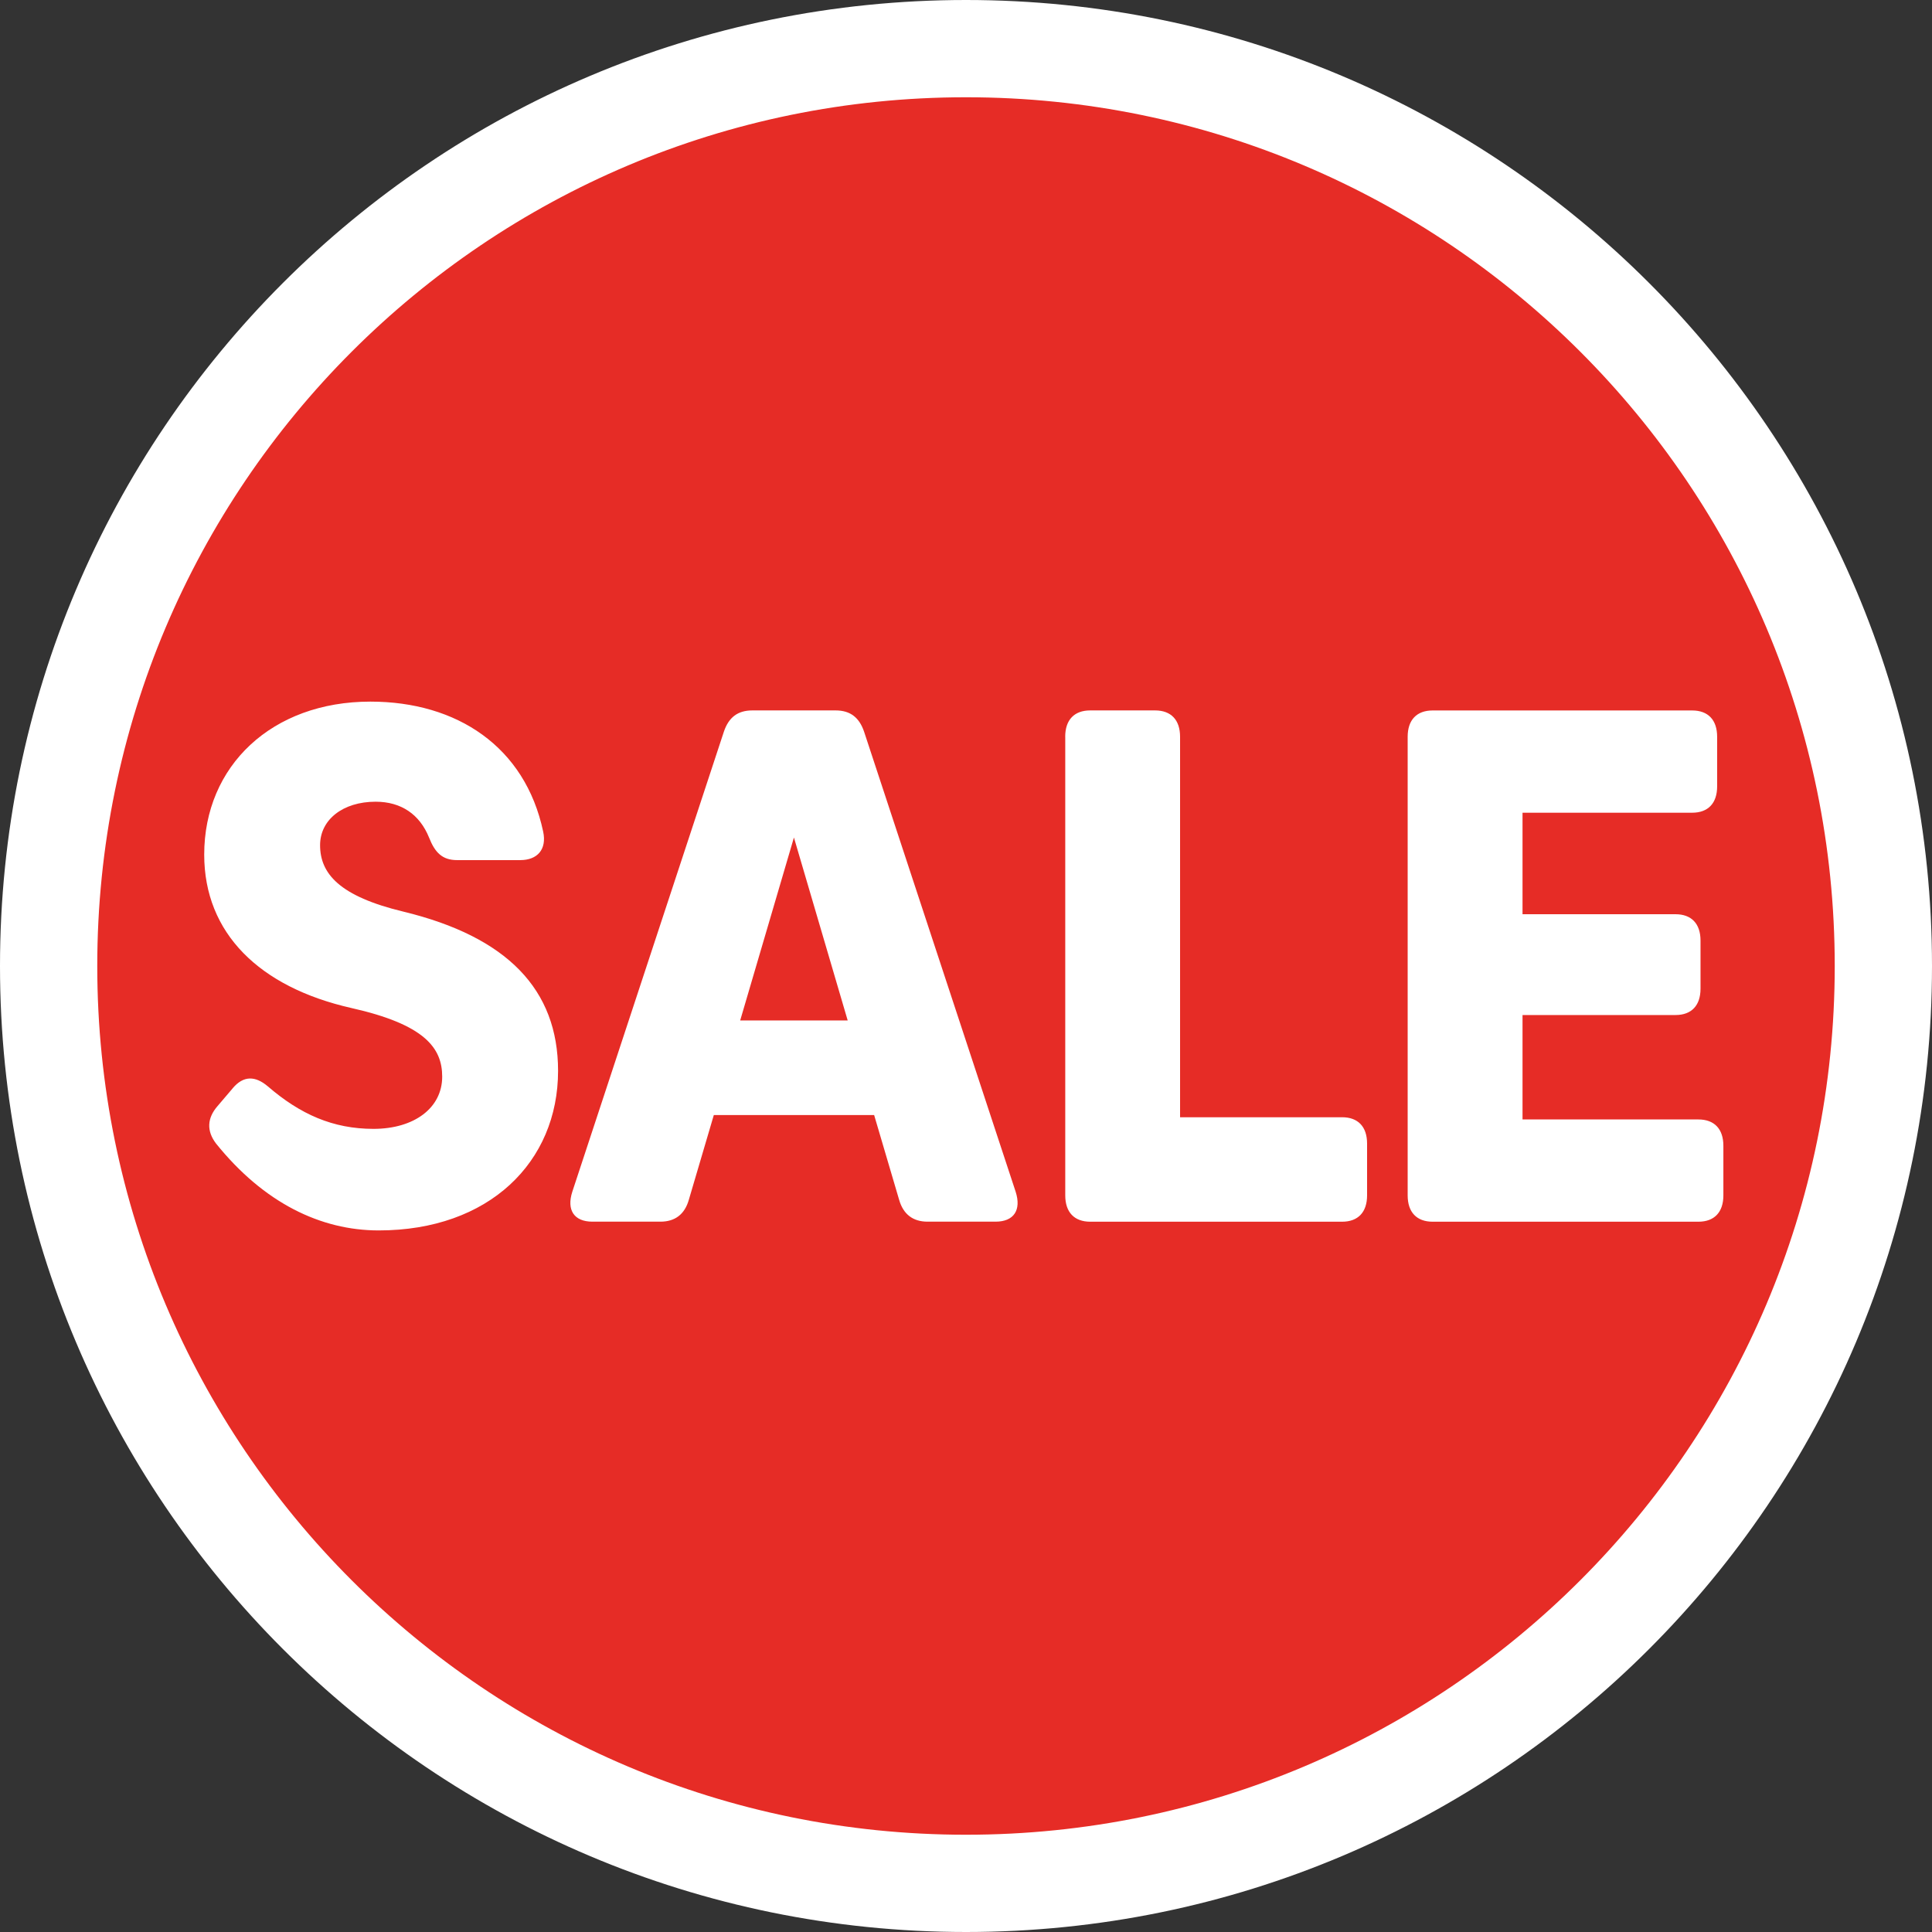 <?xml version="1.0" encoding="utf-8"?>
<svg xmlns="http://www.w3.org/2000/svg" id="Layer_2" viewBox="0 0 437 437">
  <rect x="0" y="0" width="437" height="437" fill="#333333" stroke="none"/>
  <defs>
    <style>.cls-1{fill:#e62c26;stroke:#fff;stroke-miterlimit:10;stroke-width:22px;}.cls-2{fill:#fff;stroke-width:0px;}</style>
  </defs>
  <g id="Layer_2-2">
    <path class="cls-1" d="m218.5,426c114.6,0,207.5-92.9,207.5-207.5S333.1,11,218.5,11,11,103.9,11,218.5s92.9,207.5,207.5,207.5h0Z"/>
    <path class="cls-2" d="m52.62,246.18l-3.45,4.05c-2.28,2.64-2.51,5.53-.31,8.42,10.83,13.46,23.7,19.66,36.8,19.66,24.95,0,40.57-15.45,40.57-36.1,0-18.42-11.54-30.32-35-36.01-14.44-3.47-18.83-8.59-18.83-15.03,0-5.78,5.18-9.83,12.56-9.83,5.81,0,9.97,2.89,12.08,8.09,1.33,3.39,2.98,5.12,6.36,5.12h14.28c3.85,0,6.04-2.4,5.18-6.44-4.08-19.25-19.54-29.41-39.08-29.41-22.29,0-37.59,14.54-37.59,34.61,0,17.76,12.48,29.98,33.27,34.69,16.56,3.72,20.56,9,20.56,15.53,0,7.1-6.36,11.81-15.54,11.81s-16.56-3.3-23.86-9.58c-2.9-2.48-5.57-2.48-8,.41h0Zm136.38-85.49h-18.83c-3.3,0-5.34,1.57-6.43,4.79l-34.29,104.08c-1.33,4.13.39,6.77,4.55,6.77h15.38c3.29,0,5.49-1.65,6.43-4.96l5.65-19.16h36.26l5.65,19.16c.94,3.3,3.14,4.96,6.43,4.96h15.38c4.16,0,5.88-2.64,4.55-6.77l-34.29-104.08c-1.1-3.22-3.14-4.79-6.44-4.79h0Zm2.75,70.13h-24.33l12.16-41.38,12.16,41.38h0Zm49.2-64.18v103.75c0,3.8,2.04,5.95,5.65,5.95h56.97c3.61,0,5.65-2.15,5.65-5.95v-11.73c0-3.8-2.04-5.95-5.65-5.95h-36.65v-86.07c0-3.8-2.04-5.95-5.65-5.95h-14.68c-3.61,0-5.65,2.15-5.65,5.95h0Zm77.45,0v103.75c0,3.8,2.04,5.95,5.65,5.95h60.11c3.61,0,5.65-2.15,5.65-5.95v-11.23c0-3.8-2.04-5.95-5.65-5.95h-39.78v-23.62h34.61c3.61,0,5.65-2.15,5.65-5.95v-10.9c0-3.8-2.04-5.95-5.65-5.95h-34.61v-22.96h38.37c3.61,0,5.65-2.15,5.65-5.95v-11.23c0-3.8-2.04-5.95-5.65-5.95h-58.7c-3.61,0-5.65,2.15-5.65,5.95h0Z"/>
  </g>
</svg>